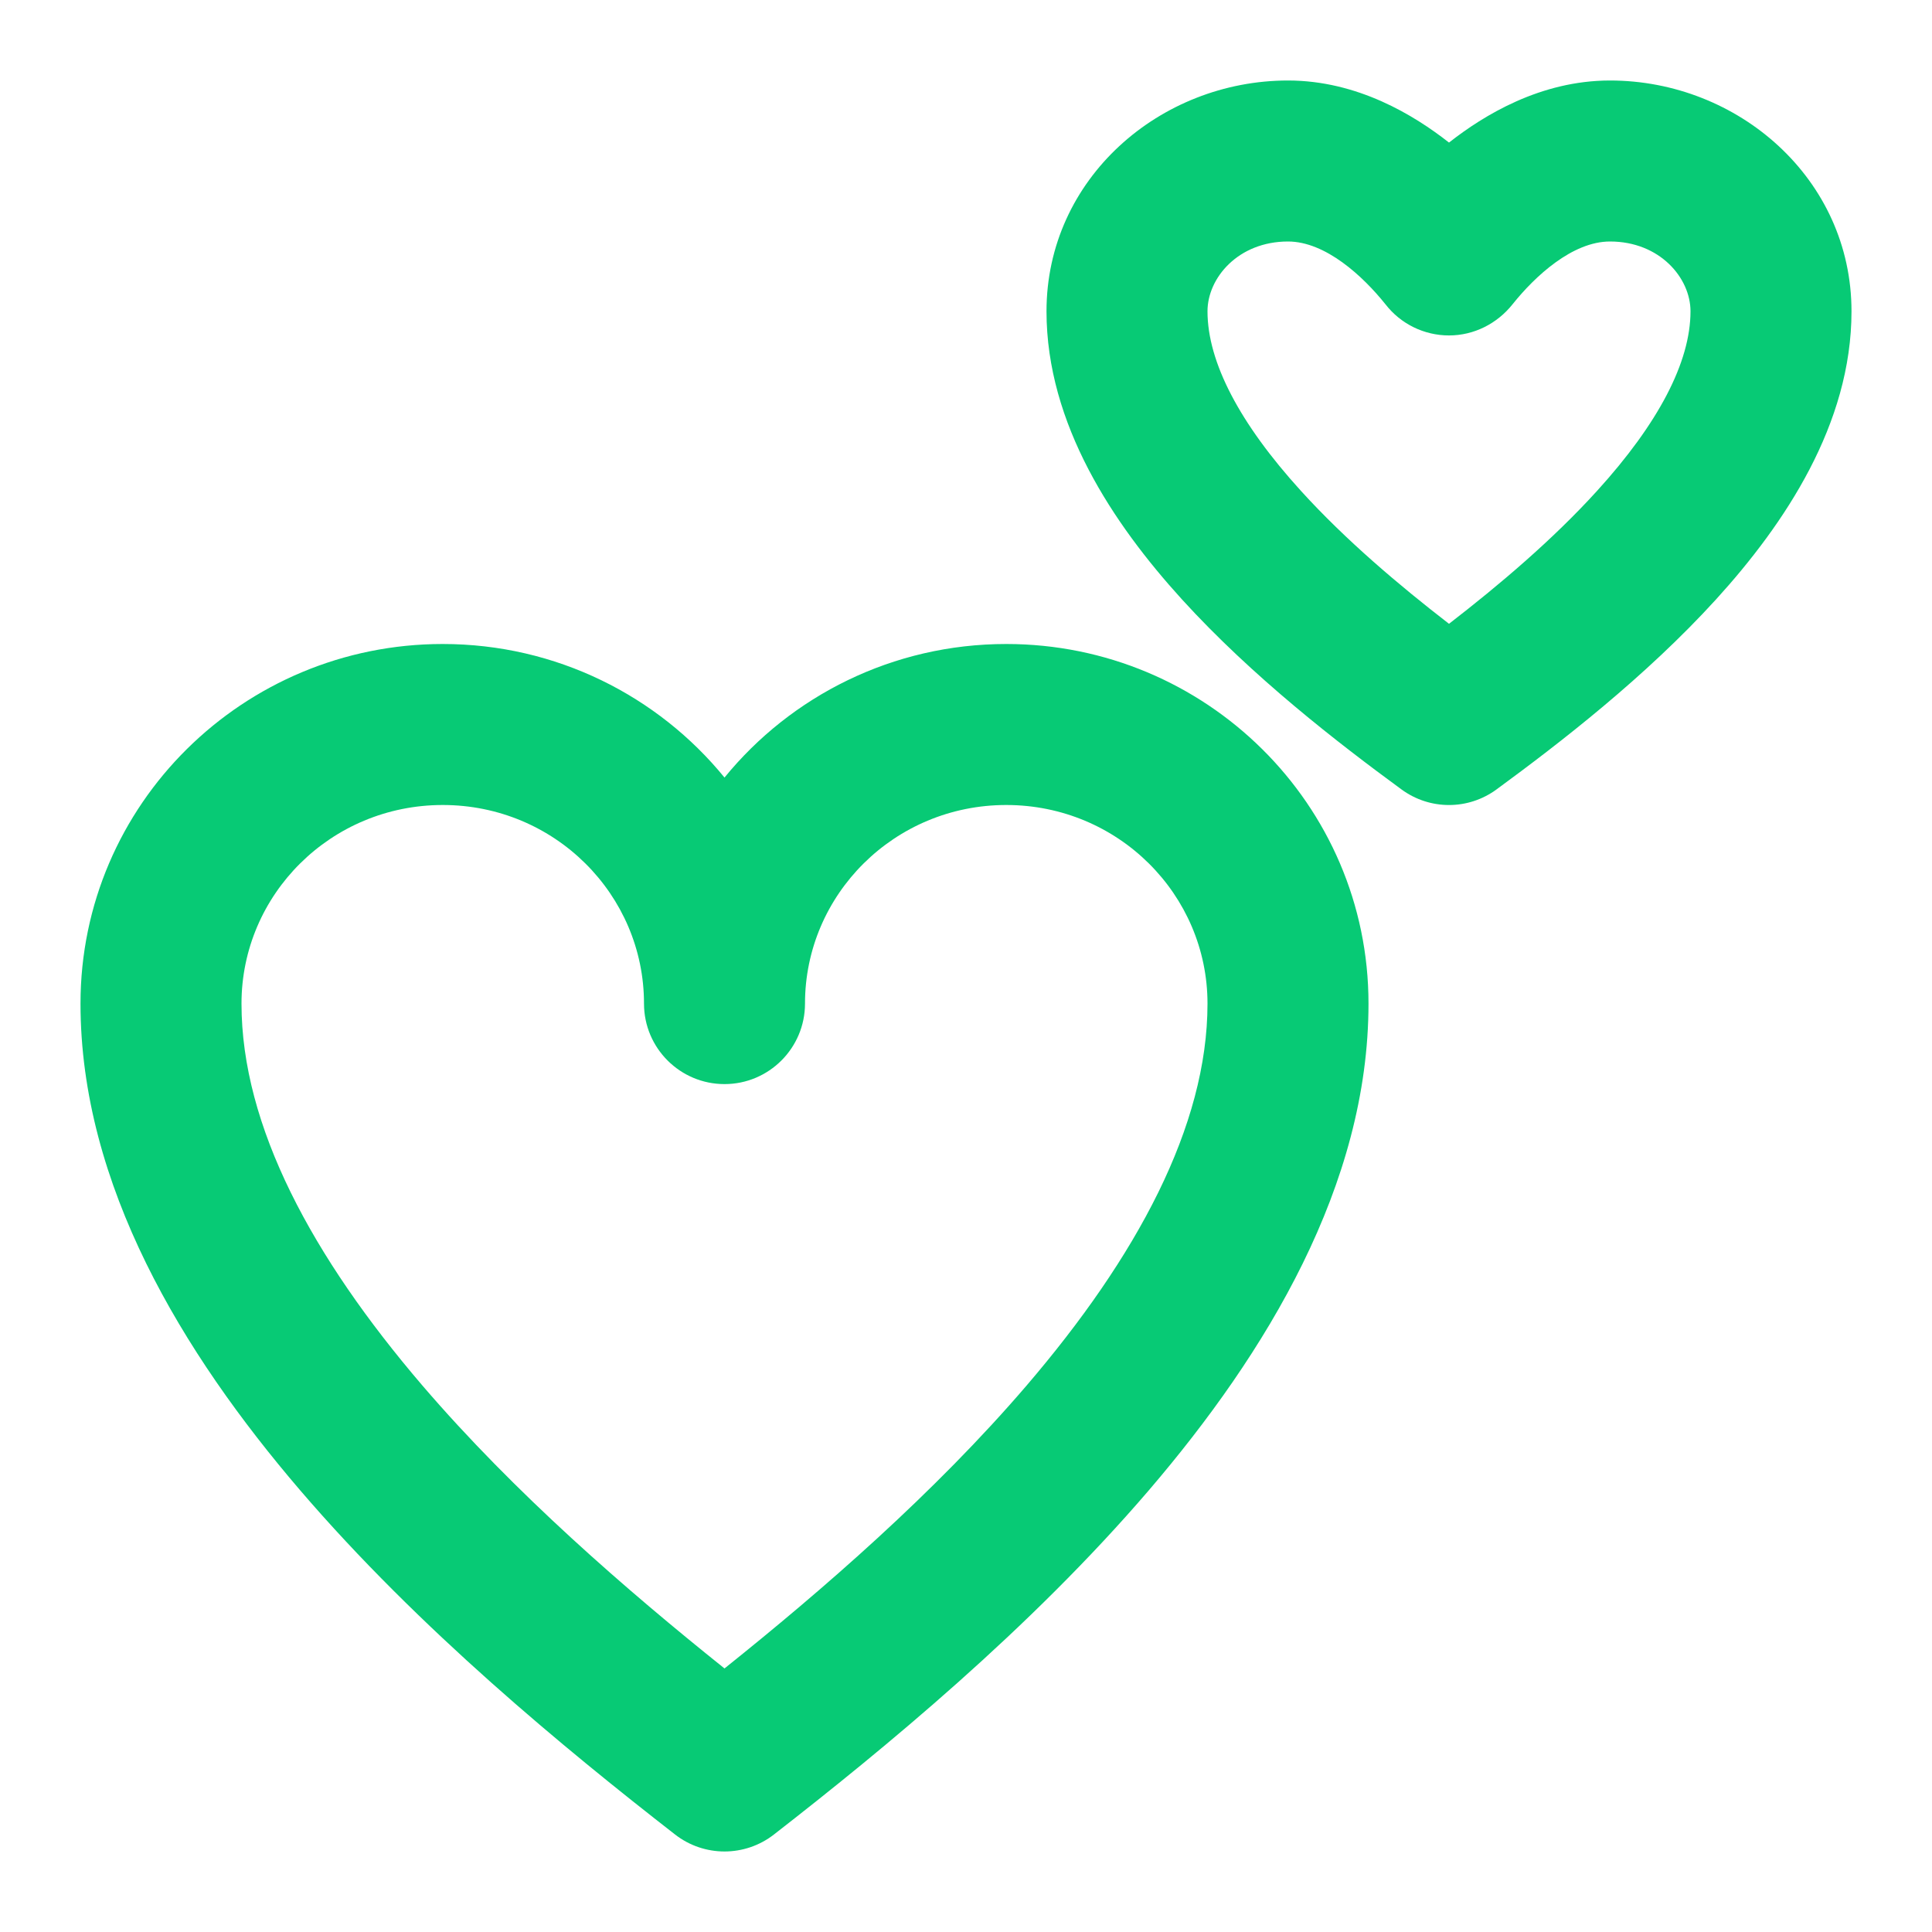 <!DOCTYPE svg PUBLIC "-//W3C//DTD SVG 1.1//EN" "http://www.w3.org/Graphics/SVG/1.1/DTD/svg11.dtd">
<!-- Uploaded to: SVG Repo, www.svgrepo.com, Transformed by: SVG Repo Mixer Tools -->
<svg width="160px" height="160px" viewBox="0 0 24 24" fill="none" xmlns="http://www.w3.org/2000/svg">
<g id="SVGRepo_bgCarrier" stroke-width="0"/>
<g id="SVGRepo_tracerCarrier" stroke-linecap="round" stroke-linejoin="round"/>
<g id="SVGRepo_iconCarrier"> <path fill-rule="evenodd" clip-rule="evenodd" d="M16 1C16.863 1 17.567 1.431 18 1.771C18.433 1.431 19.137 1 20 1C21.591 1 23 2.22 23 3.867C23 5.268 22.171 6.507 21.319 7.444C20.441 8.409 19.373 9.233 18.591 9.806C18.239 10.065 17.761 10.065 17.409 9.806C16.627 9.233 15.559 8.409 14.681 7.444C13.829 6.507 13 5.268 13 3.867C13 2.22 14.409 1 16 1ZM16 3C15.382 3 15 3.452 15 3.867C15 4.498 15.399 5.26 16.161 6.098C16.715 6.708 17.38 7.27 18 7.749C18.62 7.27 19.285 6.708 19.839 6.098C20.601 5.26 21 4.498 21 3.867C21 3.452 20.618 3 20 3C19.532 3 19.067 3.433 18.791 3.778C18.599 4.02 18.311 4.167 18 4.167C17.691 4.167 17.399 4.024 17.21 3.779L17.209 3.778C16.932 3.432 16.467 3 16 3ZM3 12.467C3 11.113 4.11 10 5.5 10C6.89 10 8 11.113 8 12.467C8 13.019 8.448 13.467 9 13.467C9.552 13.467 10 13.019 10 12.467C10 11.113 11.11 10 12.5 10C13.89 10 15 11.113 15 12.467C15 13.991 14.118 15.617 12.754 17.21C11.608 18.547 10.216 19.753 9 20.726C7.784 19.753 6.392 18.547 5.246 17.21C3.882 15.617 3 13.991 3 12.467ZM5.5 8C6.91 8 8.174 8.646 9 9.659C9.826 8.646 11.09 8 12.5 8C14.976 8 17 9.991 17 12.467C17 14.718 15.732 16.807 14.273 18.511C12.792 20.239 10.976 21.729 9.614 22.789C9.253 23.07 8.747 23.07 8.386 22.789C7.024 21.729 5.208 20.239 3.727 18.511C2.267 16.807 1 14.718 1 12.467C1 9.991 3.024 8 5.5 8Z" fill="#07ca75"/> </g>
</svg>